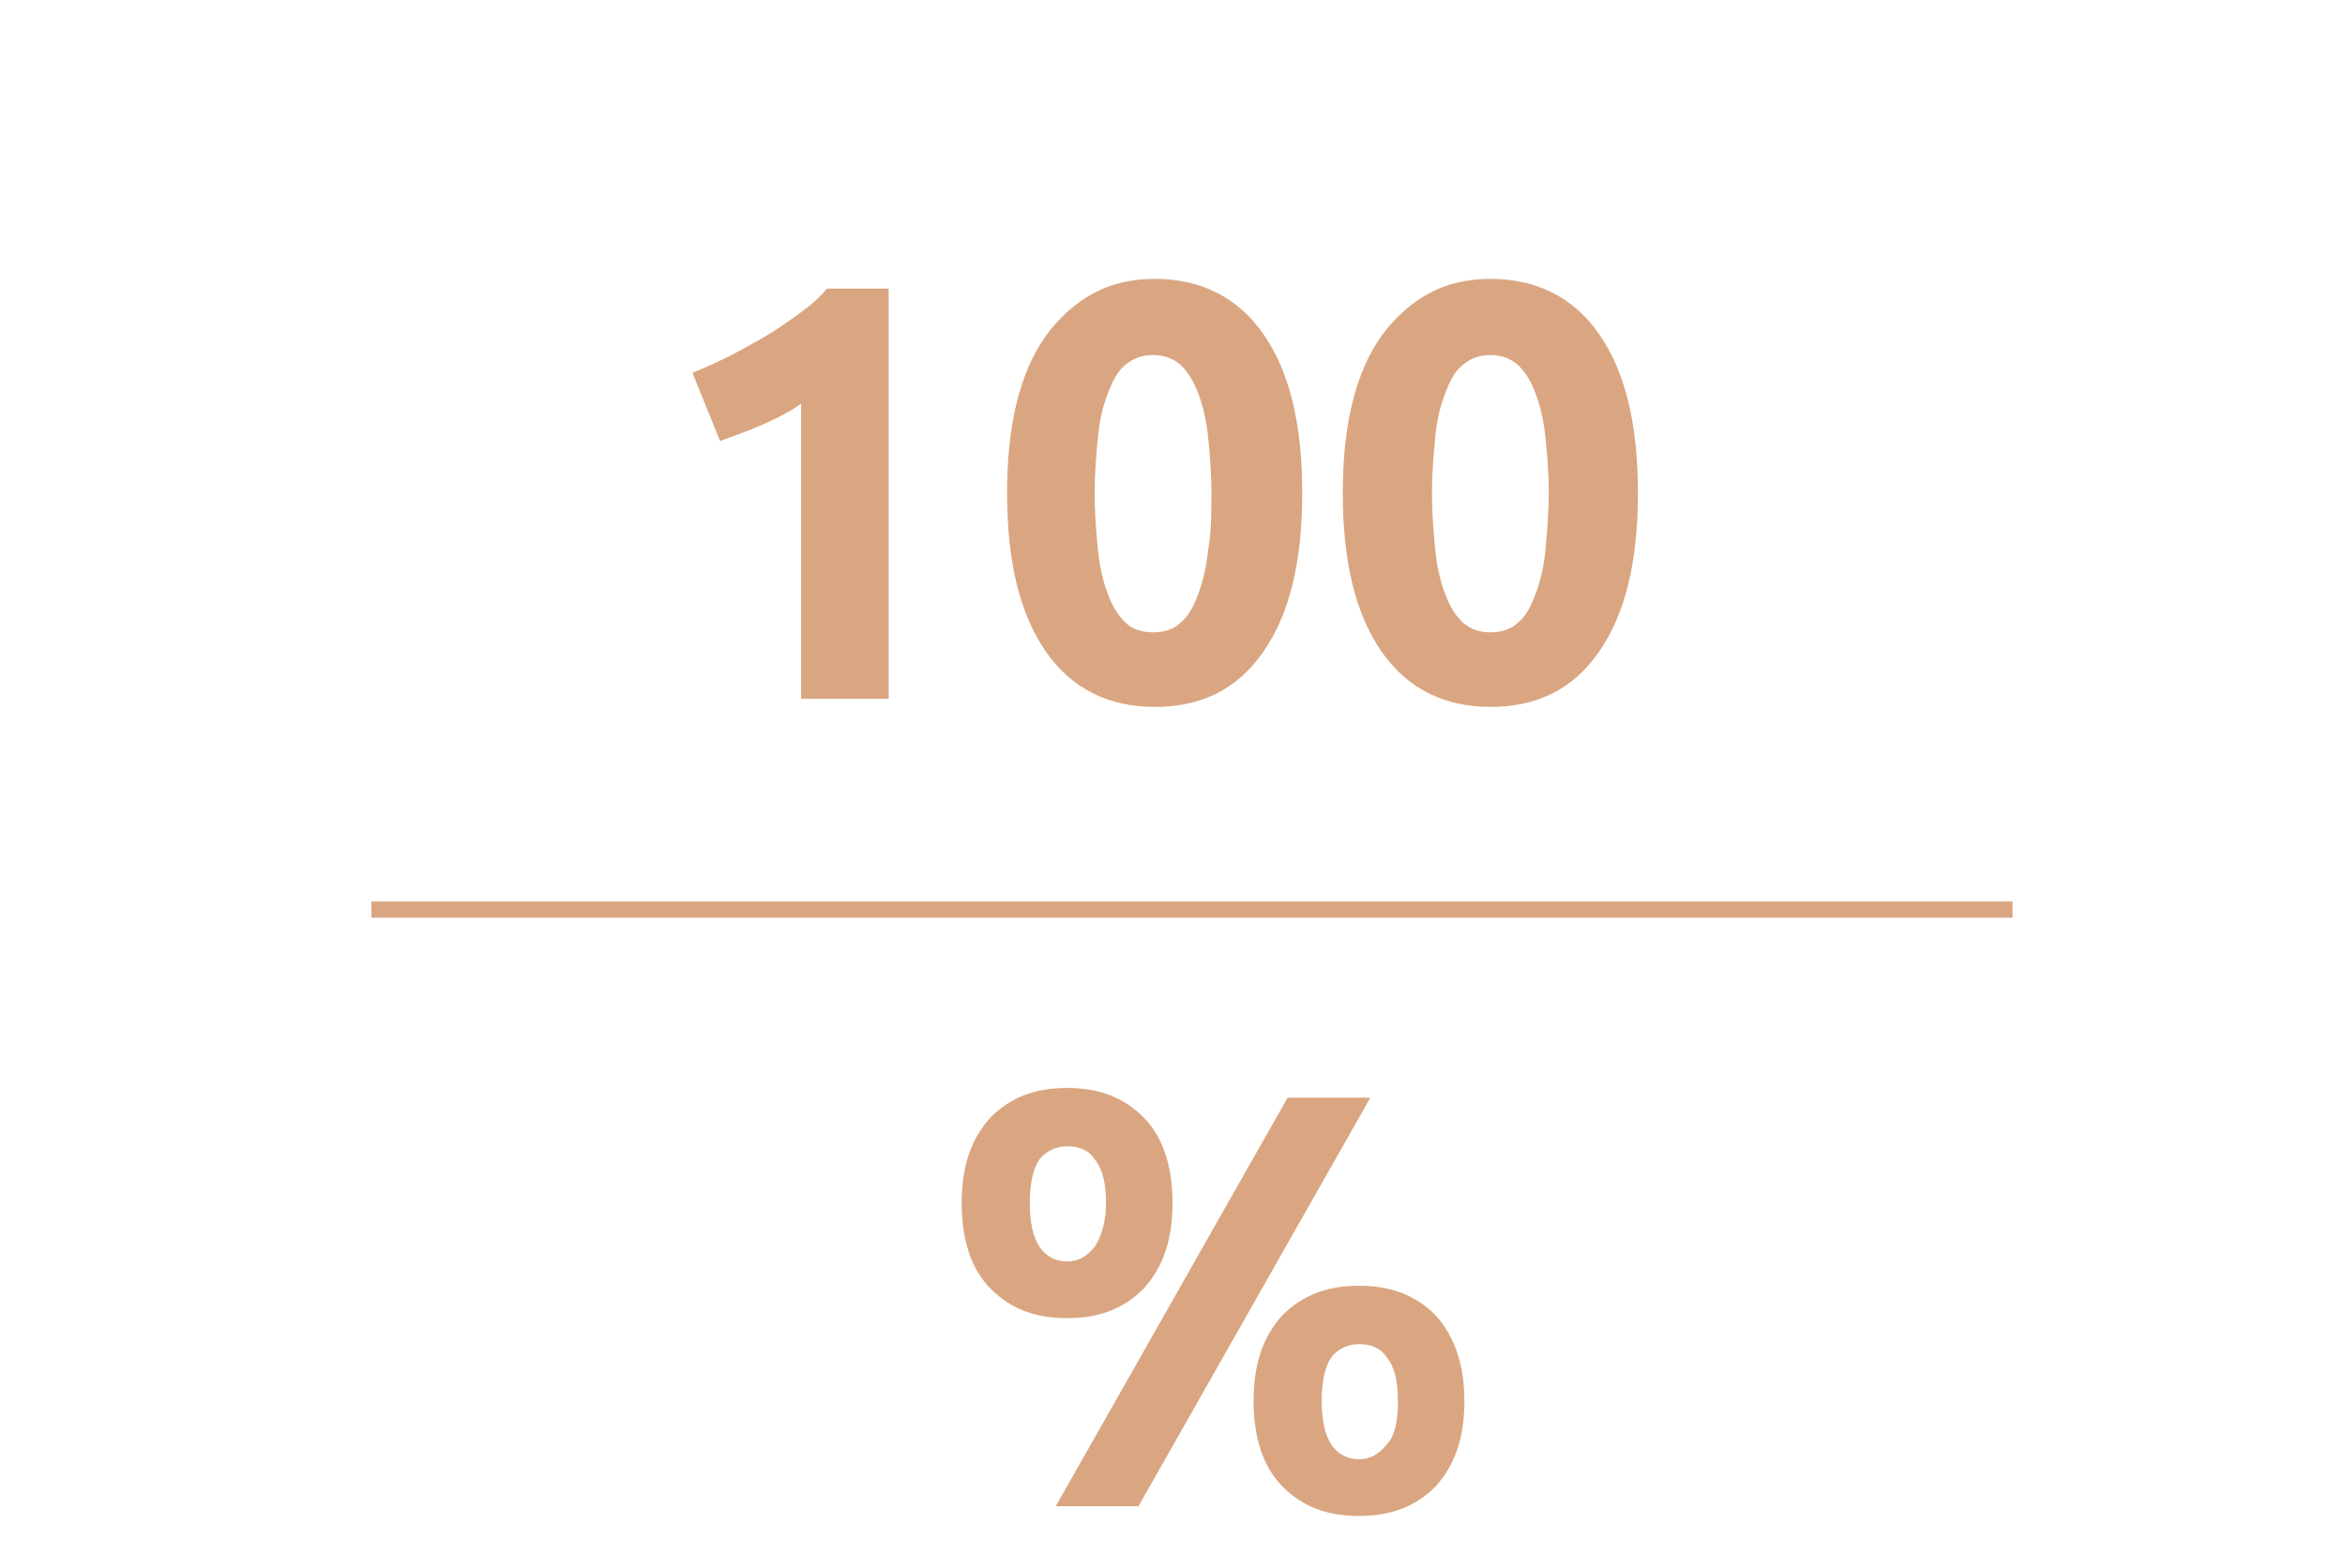 <?xml version="1.0" encoding="UTF-8"?>
<!-- Generator: Adobe Illustrator 24.3.0, SVG Export Plug-In . SVG Version: 6.00 Build 0)  -->
<svg xmlns="http://www.w3.org/2000/svg" xmlns:xlink="http://www.w3.org/1999/xlink" version="1.1" id="Слой_1" x="0px" y="0px" viewBox="0 0 144.6 96.7" style="enable-background:new 0 0 144.6 96.7;" xml:space="preserve">
<style type="text/css">
	.st0{fill:#D9A681;}
	.st1{fill:none;stroke:#D9A681;stroke-miterlimit:10;}
	.st2{fill:none;}
</style>
<g>
	<path class="st0" d="M42.7,23c0.7-0.3,1.4-0.6,2.2-1c0.8-0.4,1.5-0.8,2.2-1.2s1.4-0.9,2.1-1.4c0.7-0.5,1.3-1,1.8-1.6h3.8v25.3h-5.4   V24.9c-0.7,0.5-1.5,0.9-2.4,1.3s-1.8,0.7-2.6,1L42.7,23z"></path>
	<path class="st0" d="M80.3,30.4c0,4.3-0.8,7.5-2.4,9.8c-1.6,2.3-3.8,3.4-6.7,3.4c-2.8,0-5.1-1.1-6.7-3.4c-1.6-2.3-2.4-5.5-2.4-9.8   c0-2.1,0.2-4,0.6-5.6c0.4-1.6,1-3,1.8-4.1c0.8-1.1,1.8-2,2.9-2.6c1.1-0.6,2.4-0.9,3.8-0.9c2.8,0,5.1,1.1,6.7,3.4   C79.5,22.9,80.3,26.1,80.3,30.4z M74.7,30.4c0-1.3-0.1-2.4-0.2-3.4c-0.1-1-0.3-1.9-0.6-2.7c-0.3-0.8-0.6-1.3-1.1-1.8   c-0.5-0.4-1-0.6-1.7-0.6s-1.2,0.2-1.7,0.6c-0.5,0.4-0.8,1-1.1,1.8c-0.3,0.8-0.5,1.6-0.6,2.7c-0.1,1-0.2,2.2-0.2,3.4   c0,1.3,0.1,2.4,0.2,3.5c0.1,1,0.3,1.9,0.6,2.7c0.3,0.8,0.6,1.3,1.1,1.8c0.4,0.4,1,0.6,1.7,0.6s1.3-0.2,1.7-0.6   c0.5-0.4,0.8-1,1.1-1.8c0.3-0.8,0.5-1.7,0.6-2.7C74.7,32.8,74.7,31.6,74.7,30.4z"></path>
	<path class="st0" d="M101,30.4c0,4.3-0.8,7.5-2.4,9.8c-1.6,2.3-3.8,3.4-6.7,3.4c-2.8,0-5.1-1.1-6.7-3.4c-1.6-2.3-2.4-5.5-2.4-9.8   c0-2.1,0.2-4,0.6-5.6c0.4-1.6,1-3,1.8-4.1c0.8-1.1,1.8-2,2.9-2.6c1.1-0.6,2.4-0.9,3.8-0.9c2.8,0,5.1,1.1,6.7,3.4   C100.2,22.9,101,26.1,101,30.4z M95.5,30.4c0-1.3-0.1-2.4-0.2-3.4c-0.1-1-0.3-1.9-0.6-2.7c-0.3-0.8-0.6-1.3-1.1-1.8   c-0.5-0.4-1-0.6-1.7-0.6c-0.7,0-1.2,0.2-1.7,0.6c-0.5,0.4-0.8,1-1.1,1.8c-0.3,0.8-0.5,1.6-0.6,2.7c-0.1,1-0.2,2.2-0.2,3.4   c0,1.3,0.1,2.4,0.2,3.5c0.1,1,0.3,1.9,0.6,2.7s0.6,1.3,1.1,1.8c0.5,0.4,1,0.6,1.7,0.6c0.7,0,1.3-0.2,1.7-0.6c0.5-0.4,0.8-1,1.1-1.8   s0.5-1.7,0.6-2.7C95.4,32.8,95.5,31.6,95.5,30.4z"></path>
</g>
<g>
	<path class="st0" d="M72.3,74.2c0,2.3-0.6,4-1.8,5.3c-1.2,1.2-2.7,1.8-4.7,1.8c-2,0-3.5-0.6-4.7-1.8c-1.2-1.2-1.8-3-1.8-5.3   c0-2.3,0.6-4,1.8-5.3c1.2-1.2,2.7-1.8,4.7-1.8c2,0,3.5,0.6,4.7,1.8C71.7,70.1,72.3,71.9,72.3,74.2z M68.2,74.2   c0-1.2-0.2-2.1-0.7-2.7c-0.4-0.6-1-0.8-1.7-0.8c-0.7,0-1.3,0.3-1.7,0.8c-0.4,0.6-0.6,1.5-0.6,2.7s0.2,2.1,0.6,2.7   c0.4,0.6,1,0.9,1.7,0.9c0.7,0,1.2-0.3,1.7-0.9C67.9,76.3,68.2,75.4,68.2,74.2z M79.4,67.7h5.1L70.2,92.9h-5.1L79.4,67.7z    M90.3,86.4c0,2.3-0.6,4-1.8,5.3c-1.2,1.2-2.7,1.8-4.7,1.8s-3.5-0.6-4.7-1.8c-1.2-1.2-1.8-3-1.8-5.3c0-2.3,0.6-4,1.8-5.3   c1.2-1.2,2.7-1.8,4.7-1.8s3.5,0.6,4.7,1.8C89.7,82.4,90.3,84.2,90.3,86.4z M86.2,86.4c0-1.2-0.2-2.1-0.7-2.7   c-0.4-0.6-1-0.8-1.7-0.8c-0.7,0-1.3,0.3-1.7,0.8c-0.4,0.6-0.6,1.5-0.6,2.7c0,1.2,0.2,2.1,0.6,2.7c0.4,0.6,1,0.9,1.7,0.9   c0.7,0,1.2-0.3,1.7-0.9C86,88.6,86.2,87.7,86.2,86.4z"></path>
</g>
<line class="st1" x1="22.9" y1="56.1" x2="124.1" y2="56.1"></line>
<rect class="st2" width="144.6" height="96.7"></rect>
</svg>
